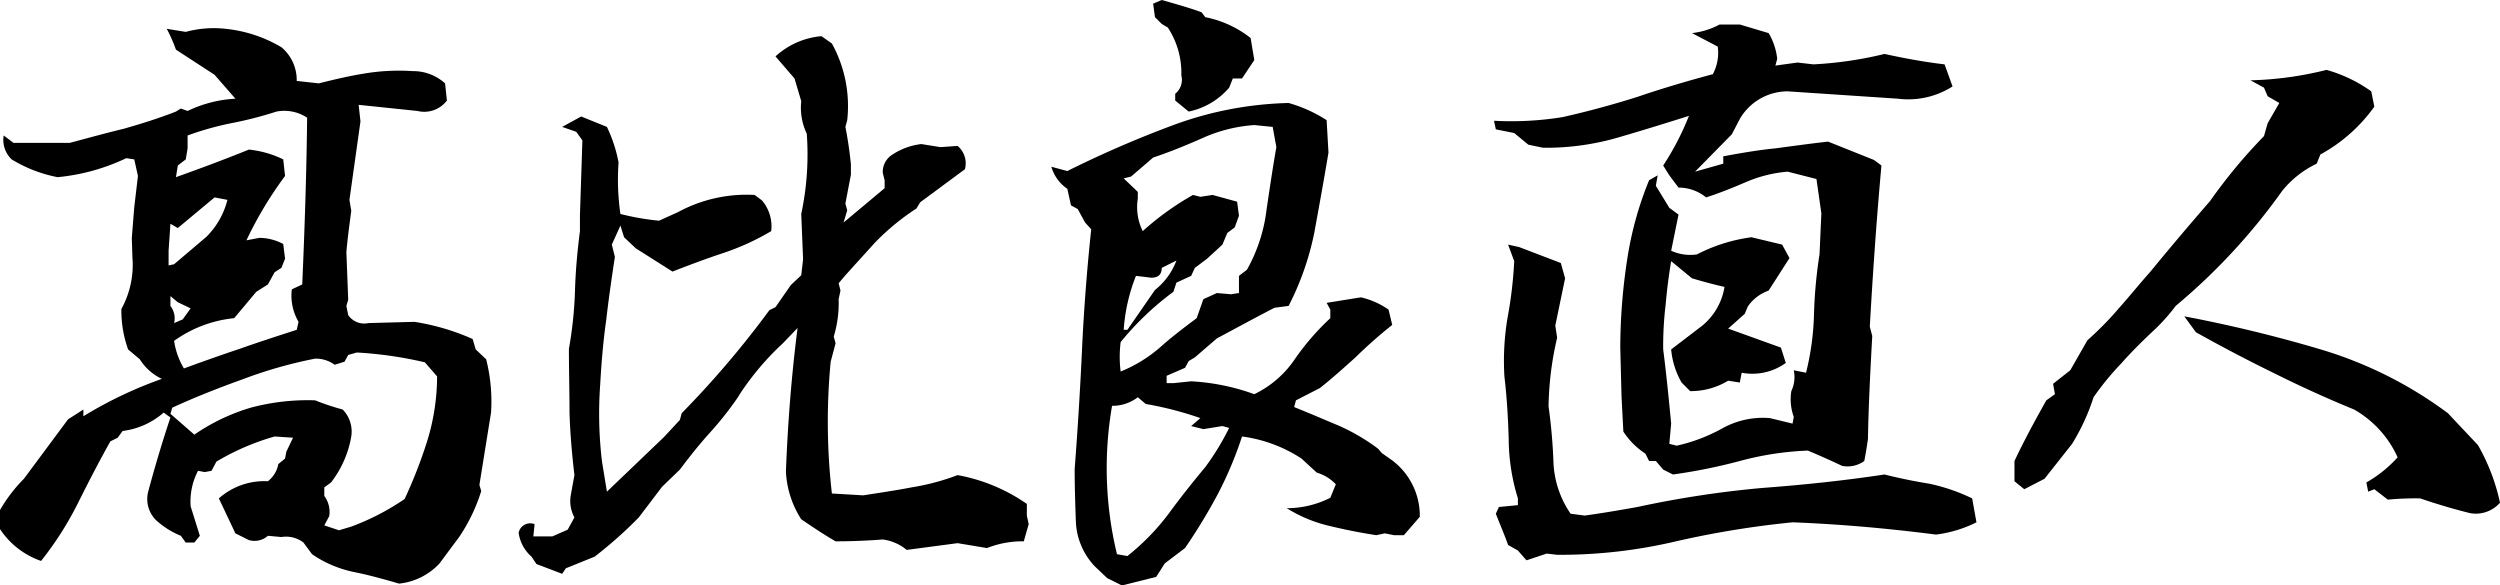 <svg xmlns="http://www.w3.org/2000/svg" width="203.9" height="47.75" viewBox="0 0 203.9 47.75"><g transform="translate(-6846.9 -10526.15)"><path d="M37.45,4.75a5.241,5.241,0,0,0,3.3-1.65l1-1.35.6-.8a14.353,14.353,0,0,0,1.8-3.75L44-3.3l.45-2.8.5-3.1a14,14,0,0,0-.4-4.35l-.85-.8-.25-.85a18.648,18.648,0,0,0-4.75-1.4l-3.75.1a1.582,1.582,0,0,1-1.65-.65l-.15-.75.15-.5-.15-3.9c.1-1.1.25-2.25.4-3.35l-.15-.9.9-6.4-.15-1.35,4.8.5a2.314,2.314,0,0,0,2.4-.85l-.15-1.4a3.878,3.878,0,0,0-2.65-1,17.02,17.02,0,0,0-3.95.2c-1.25.2-2.5.5-3.7.8l-1.8-.2A3.483,3.483,0,0,0,27.85-39a11.129,11.129,0,0,0-4.55-1.5,8.787,8.787,0,0,0-3.25.25L18.5-40.5a12.592,12.592,0,0,1,.75,1.7l3.15,2.05,1.7,1.95a10.217,10.217,0,0,0-3.9,1l-.55-.2-.4.25c-1.4.55-2.85,1-4.25,1.4-1.45.35-2.9.75-4.4,1.15H6l-.8-.6a2.2,2.2,0,0,0,.65,1.95A11.279,11.279,0,0,0,9.6-28.4a16.683,16.683,0,0,0,5.6-1.55l.65.1.3,1.35-.3,2.55-.2,2.5.05,1.6a7.432,7.432,0,0,1-.9,4.2,9.338,9.338,0,0,0,.55,3.3l.95.8a4.281,4.281,0,0,0,1.8,1.6A33.817,33.817,0,0,0,11.7-8.9v-.55l-1.25.8L6.85-3.8A12.3,12.3,0,0,0,4.9-1.25V.3A6.584,6.584,0,0,0,8.25,2.9,26.849,26.849,0,0,0,11.3-1.9c.85-1.7,1.7-3.35,2.6-4.95l.6-.3.4-.55a6.237,6.237,0,0,0,3.35-1.5l.55.4q-.975,2.925-1.8,6a2.433,2.433,0,0,0,.6,2.35A6.794,6.794,0,0,0,19.65.85l.4.55h.7L21.2.85l-.75-2.4a5.4,5.4,0,0,1,.6-2.9l.55.1.55-.1.4-.75A19.786,19.786,0,0,1,27.3-7.25l1.5.1L28.25-6l-.1.55L27.6-5a2.294,2.294,0,0,1-.85,1.4,5.581,5.581,0,0,0-4,1.4L24.1.65l1.1.55A1.647,1.647,0,0,0,26.75.85l1.1.1a2.337,2.337,0,0,1,1.8.45l.7.95a9.341,9.341,0,0,0,3.4,1.45C35,4.05,36.25,4.4,37.45,4.75ZM19.9-12.8a6.107,6.107,0,0,1-.8-2.25A10.124,10.124,0,0,1,24-16.9l1.8-2.15.95-.6.55-1,.55-.35.3-.75L28-22.95a4.179,4.179,0,0,0-1.95-.5l-1.05.2a31.079,31.079,0,0,1,3.15-5.25L28-29.85a8.289,8.289,0,0,0-2.8-.8c-1.85.75-3.85,1.5-5.95,2.25l.15-.95.65-.5.15-.9V-31.8a24.525,24.525,0,0,1,3.55-1,30.869,30.869,0,0,0,3.7-.95,3.374,3.374,0,0,1,2.5.5c-.05,4.5-.2,9.05-.4,13.6l-.85.4a4.248,4.248,0,0,0,.55,2.65l-.15.65c-1.55.5-3.1,1-4.65,1.55C22.95-13.9,21.4-13.35,19.9-12.8Zm-.8-8.5-.45.1v-1.2l.15-2.2.6.35,3-2.5,1.05.2a6.5,6.5,0,0,1-1.7,3Zm.7,4.5-.7.3a1.654,1.654,0,0,0-.3-1.4v-.8l.6.5,1.05.5ZM32.55.4,31.35,0l.4-.75a2.171,2.171,0,0,0-.4-1.65v-.7l.55-.4a8.476,8.476,0,0,0,1.65-3.75,2.581,2.581,0,0,0-.7-2.2,19.78,19.78,0,0,1-2.25-.75,18.007,18.007,0,0,0-5.25.6,16.229,16.229,0,0,0-4.6,2.2L18.8-9.1l.15-.5c1.85-.85,3.75-1.6,5.7-2.3a36.506,36.506,0,0,1,5.95-1.7,2.642,2.642,0,0,1,1.6.5l.8-.25.3-.55.7-.2a32.25,32.25,0,0,1,5.55.8l1,1.15a18.019,18.019,0,0,1-.8,5.25A38.943,38.943,0,0,1,37.9-2.15,20,20,0,0,1,33.55.1Zm18.2,3.55.3-.45,2.35-.95A34.5,34.5,0,0,0,57-.65l1.9-2.5,1.45-1.4c.75-1,1.5-1.95,2.35-2.9a27.648,27.648,0,0,0,2.35-2.95l.25-.4a22.388,22.388,0,0,1,3.45-4.05l1.2-1.25c-.5,3.9-.8,7.8-.95,11.7A7.82,7.82,0,0,0,70.25-.5c.95.65,1.85,1.25,2.8,1.8,1.3,0,2.55-.05,3.85-.15A3.838,3.838,0,0,1,78.85,2L83,1.45l2.4.4a7.834,7.834,0,0,1,3-.55l.4-1.4-.15-.7v-.95A14.334,14.334,0,0,0,83-4.1a18.831,18.831,0,0,1-3.75,1c-1.3.25-2.65.45-3.95.65L72.75-2.6a51.476,51.476,0,0,1-.1-10.75l.4-1.5-.15-.55a9.4,9.4,0,0,0,.4-3.05l.15-.7-.15-.6.55-.65,2.4-2.65a19.427,19.427,0,0,1,3.4-2.8l.3-.5,3.65-2.7a1.854,1.854,0,0,0-.6-1.9l-1.4.1-1.55-.25a5.365,5.365,0,0,0-2.35.85,1.655,1.655,0,0,0-.8,1.5l.15.6v.65L73.7-24.7l.3-1-.15-.55.45-2.35v-.85c-.1-1-.25-2.05-.45-3.05l.15-.55a10.547,10.547,0,0,0-1.25-6.25l-.85-.6a6.35,6.35,0,0,0-3.75,1.65l1.55,1.8.55,1.85a4.9,4.9,0,0,0,.45,2.65,23.3,23.3,0,0,1-.45,6.55l.15,3.7-.15,1.3-.85.8-1.25,1.8-.5.25a77.239,77.239,0,0,1-7.15,8.4l-.15.55-1.3,1.4L54.4-2.75,54-5.2a32.752,32.752,0,0,1-.15-6.25c.1-1.8.25-3.6.5-5.35.2-1.75.45-3.45.7-5.1l-.25-1,.7-1.55.3.95.95.9,3,1.9c1.4-.55,2.75-1.05,4.1-1.5A20.032,20.032,0,0,0,67.8-24a3.256,3.256,0,0,0-.75-2.5l-.6-.45a11.735,11.735,0,0,0-6.25,1.4l-1.55.7a20.686,20.686,0,0,1-3.15-.55,19.694,19.694,0,0,1-.15-4.2,11.6,11.6,0,0,0-.95-2.9l-2.1-.85-1.55.85,1.15.4.5.7-.2,6.1V-24c-.2,1.55-.35,3.15-.4,4.75a32.577,32.577,0,0,1-.5,4.85c0,1.75.05,3.5.05,5.2.05,1.7.2,3.4.4,5.1l-.3,1.65a2.777,2.777,0,0,0,.3,1.8l-.55,1L49.95.9H48.4l.1-1a.964.964,0,0,0-1.3.7,3.155,3.155,0,0,0,1.05,1.95l.4.6Z" transform="translate(6842 10569)"/><path d="M23.85-32.75a5.926,5.926,0,0,0,3.3-1.95l.3-.75h.75l1-1.5-.3-1.8a8.676,8.676,0,0,0-3.7-1.7l-.3-.4c-1.1-.4-2.2-.7-3.25-1l-.7.3.15,1.1.55.55.5.3a6.74,6.74,0,0,1,1.1,3.9,1.464,1.464,0,0,1-.5,1.5v.55ZM18.4,5.9l2.8-.7.7-1.1,1.65-1.25a45.892,45.892,0,0,0,2.7-4.45A30.676,30.676,0,0,0,28.2-6.25a11.61,11.61,0,0,1,4.85,1.8L34.3-3.3a3.444,3.444,0,0,1,1.55.95l-.45,1.1a7.9,7.9,0,0,1-3.55.85,11.492,11.492,0,0,0,3.5,1.45c1.25.3,2.5.55,3.8.75l.7-.15.75.15h.8L42.7.3a5.658,5.658,0,0,0-2.25-4.6l-.85-.6-.3-.35a16.259,16.259,0,0,0-3.25-1.9c-1.2-.5-2.35-1-3.6-1.5l.15-.55,1.95-1c.95-.75,1.9-1.6,2.9-2.5a37.864,37.864,0,0,1,3-2.65l-.3-1.25a6.58,6.58,0,0,0-2.25-1l-2.8.45.3.55v.7a20.516,20.516,0,0,0-2.9,3.35A8.365,8.365,0,0,1,29.2-9.7a17.809,17.809,0,0,0-5.15-1.05l-1.45.15h-.55v-.6l1.5-.65.3-.55.5-.3,1.8-1.55c1.5-.8,3.05-1.65,4.7-2.5L32-16.9a23.027,23.027,0,0,0,2.1-6c.4-2.2.8-4.4,1.15-6.5l-.15-2.65a11.416,11.416,0,0,0-3.1-1.4,29.067,29.067,0,0,0-9.4,1.8,88.529,88.529,0,0,0-8.65,3.75l-1.3-.35a3.265,3.265,0,0,0,1.3,1.8l.3,1.35.55.3.6,1.1.5.55c-.35,3.3-.6,6.55-.75,9.8s-.35,6.5-.6,9.75c0,1.5.05,2.95.1,4.35a5.63,5.63,0,0,0,1.55,3.6l1,.95Zm-.1-17.45a9.628,9.628,0,0,1,0-2.4,23.706,23.706,0,0,1,4.3-4.1l.25-.75,1.2-.55.3-.65,1-.75L26.6-21.9l.4-.95.6-.45.35-.95L27.8-25.4l-2-.55-1,.15-.6-.15A22.945,22.945,0,0,0,20.1-23a4.41,4.41,0,0,1-.4-2.65v-.55l-1.15-1.1.6-.15L20.95-29c1.35-.45,2.7-1,4.05-1.6a12.362,12.362,0,0,1,4.2-1.05l1.5.15.3,1.65c-.3,1.7-.55,3.4-.8,5.1a13.152,13.152,0,0,1-1.6,4.9l-.65.5v1.4l-.65.1-1.15-.1-1.1.5L24.5-15.9c-1,.75-2,1.5-2.95,2.35A11.392,11.392,0,0,1,18.3-11.55Zm.55-3.4h-.3a14.465,14.465,0,0,1,1-4.4l1.25.15c.55,0,.85-.25.85-.8l1.2-.6a5.544,5.544,0,0,1-1.75,2.4ZM18,3.35a29.847,29.847,0,0,1-.4-12.1,3.423,3.423,0,0,0,2.1-.7l.65.55A27.71,27.71,0,0,1,24.8-7.75l-.75.65,1,.25L26.6-7.1l.55.15a21.048,21.048,0,0,1-1.95,3.2c-1,1.2-2,2.45-2.95,3.75a18.742,18.742,0,0,1-3.4,3.5Zm45.35-6.5a45.682,45.682,0,0,0,5.45-1.1,24.758,24.758,0,0,1,5.55-.85c.95.4,1.85.8,2.8,1.25a2.329,2.329,0,0,0,1.8-.4q.15-.75.3-1.8c.05-2.85.2-5.65.35-8.4l-.2-.75c.25-4.4.55-8.75.95-13.15l-.6-.45L76-30.3c-1.35.15-2.8.35-4.3.55-1.5.15-2.9.4-4.25.65v.6l-2.3.65,3-3.05.65-1.25a4.52,4.52,0,0,1,3.9-2.25l9,.6a6.715,6.715,0,0,0,4.45-1l-.65-1.8c-1.7-.2-3.3-.5-4.9-.85a31.185,31.185,0,0,1-5.8.85l-1.3-.15-1.8.25.15-.55a5.224,5.224,0,0,0-.7-2.1l-2.35-.7H67.15a6.256,6.256,0,0,1-2.25.7l2.1,1.1a3.726,3.726,0,0,1-.4,2.25c-2.05.55-4.1,1.15-6.15,1.85-2.05.65-4.1,1.2-6.1,1.65a26.146,26.146,0,0,1-5.6.3l.15.7,1.5.3,1.15.95,1.2.25a20.977,20.977,0,0,0,6-.8c1.9-.55,3.85-1.15,5.9-1.8a22.267,22.267,0,0,1-2.1,4.05l.5.8.75,1a3.546,3.546,0,0,1,2.25.8c1.1-.35,2.2-.8,3.25-1.25a10.959,10.959,0,0,1,3.4-.85l2.35.6.4,2.8L75.3-21.1a37.985,37.985,0,0,0-.45,4.85,21.775,21.775,0,0,1-.65,4.8l-1-.2a2.69,2.69,0,0,1-.2,1.7,4.209,4.209,0,0,0,.2,2.1l-.1.55-1.85-.45a6.812,6.812,0,0,0-3.9.85,13.784,13.784,0,0,1-3.7,1.4l-.6-.15L63.2-7.3c-.2-2.1-.4-4.1-.65-6.05a28.2,28.2,0,0,1,.2-3.65c.1-1.15.25-2.35.45-3.55l1.7,1.4c.85.25,1.75.5,2.65.7a5.132,5.132,0,0,1-1.8,3.15L63.2-13.35a6.6,6.6,0,0,0,.85,2.7l.7.7a5.883,5.883,0,0,0,3.1-.85l.95.15.15-.8a4.654,4.654,0,0,0,3.6-.8l-.4-1.25-4.3-1.55,1.35-1.2.25-.6a3.478,3.478,0,0,1,1.7-1.3l1.7-2.65-.6-1.1-2.5-.6a13.539,13.539,0,0,0-4.45,1.4,3.734,3.734,0,0,1-2.1-.3l.6-2.95-.75-.55-1.1-1.8.15-.85-.7.4a28.147,28.147,0,0,0-1.8,6.55,47.978,47.978,0,0,0-.55,7.1l.1,3.95.15,2.9a6.173,6.173,0,0,0,1.8,1.8l.3.6h.55l.6.7Zm-11.95,7,1.65-.55.85.1a41.213,41.213,0,0,0,9.7-1.1A76.743,76.743,0,0,1,73.1.75c3.9.15,7.8.5,11.7,1a10.156,10.156,0,0,0,3.3-1L87.75-1.2a15.266,15.266,0,0,0-3.5-1.2C83-2.6,81.8-2.85,80.6-3.15c-3.3.5-6.65.85-10,1.1A83.293,83.293,0,0,0,60.45-.5c-1.4.25-2.85.5-4.3.7L55,.05a7.949,7.949,0,0,1-1.4-4.2,43.984,43.984,0,0,0-.4-4.55,26.013,26.013,0,0,1,.7-5.6l-.15-1,.8-3.85L54.2-20.4l-3.4-1.3-.9-.2.5,1.35a34.776,34.776,0,0,1-.55,4.65,21.16,21.16,0,0,0-.25,4.75c.2,1.7.3,3.4.35,5.15a16.629,16.629,0,0,0,.75,4.8v.55L49.15-.5,48.9.05c.35.9.7,1.7,1,2.55l.8.45ZM92-1.95l1.65-.85L95.9-5.65a17.277,17.277,0,0,0,1.75-3.8A22.6,22.6,0,0,1,99.9-12.2c.8-.9,1.65-1.75,2.5-2.55a15.477,15.477,0,0,0,1.95-2.15,49.824,49.824,0,0,0,8.7-9.4,8.063,8.063,0,0,1,2.8-2.2l.3-.75a13.133,13.133,0,0,0,4.4-3.9l-.25-1.25a11.692,11.692,0,0,0-3.65-1.75,28.086,28.086,0,0,1-6.2.85l1.1.6.3.7.95.55-.95,1.65-.3,1.05a43.383,43.383,0,0,0-4.4,5.3c-1.65,1.9-3.3,3.85-4.9,5.8-.85.95-1.65,1.95-2.5,2.9a26.159,26.159,0,0,1-2.6,2.65l-1.4,2.45-1.4,1.1.15.85-.7.5c-.9,1.6-1.8,3.25-2.6,4.95V-2.6ZM128.35,0a2.614,2.614,0,0,0,2.45-.85,16.316,16.316,0,0,0-1.8-4.7l-2.45-2.6a33.248,33.248,0,0,0-10.2-5.15,113,113,0,0,0-11.3-2.75l.95,1.3c2.15,1.2,4.25,2.3,6.4,3.35,2.1,1.05,4.3,2.05,6.5,2.95a8.492,8.492,0,0,1,3.55,3.9A10.217,10.217,0,0,1,119.9-2.5l.15.75.5-.2,1.1.85a23.922,23.922,0,0,1,2.65-.1Q126.25-.525,128.35,0Z" transform="translate(6920 10568)"/></g></svg>